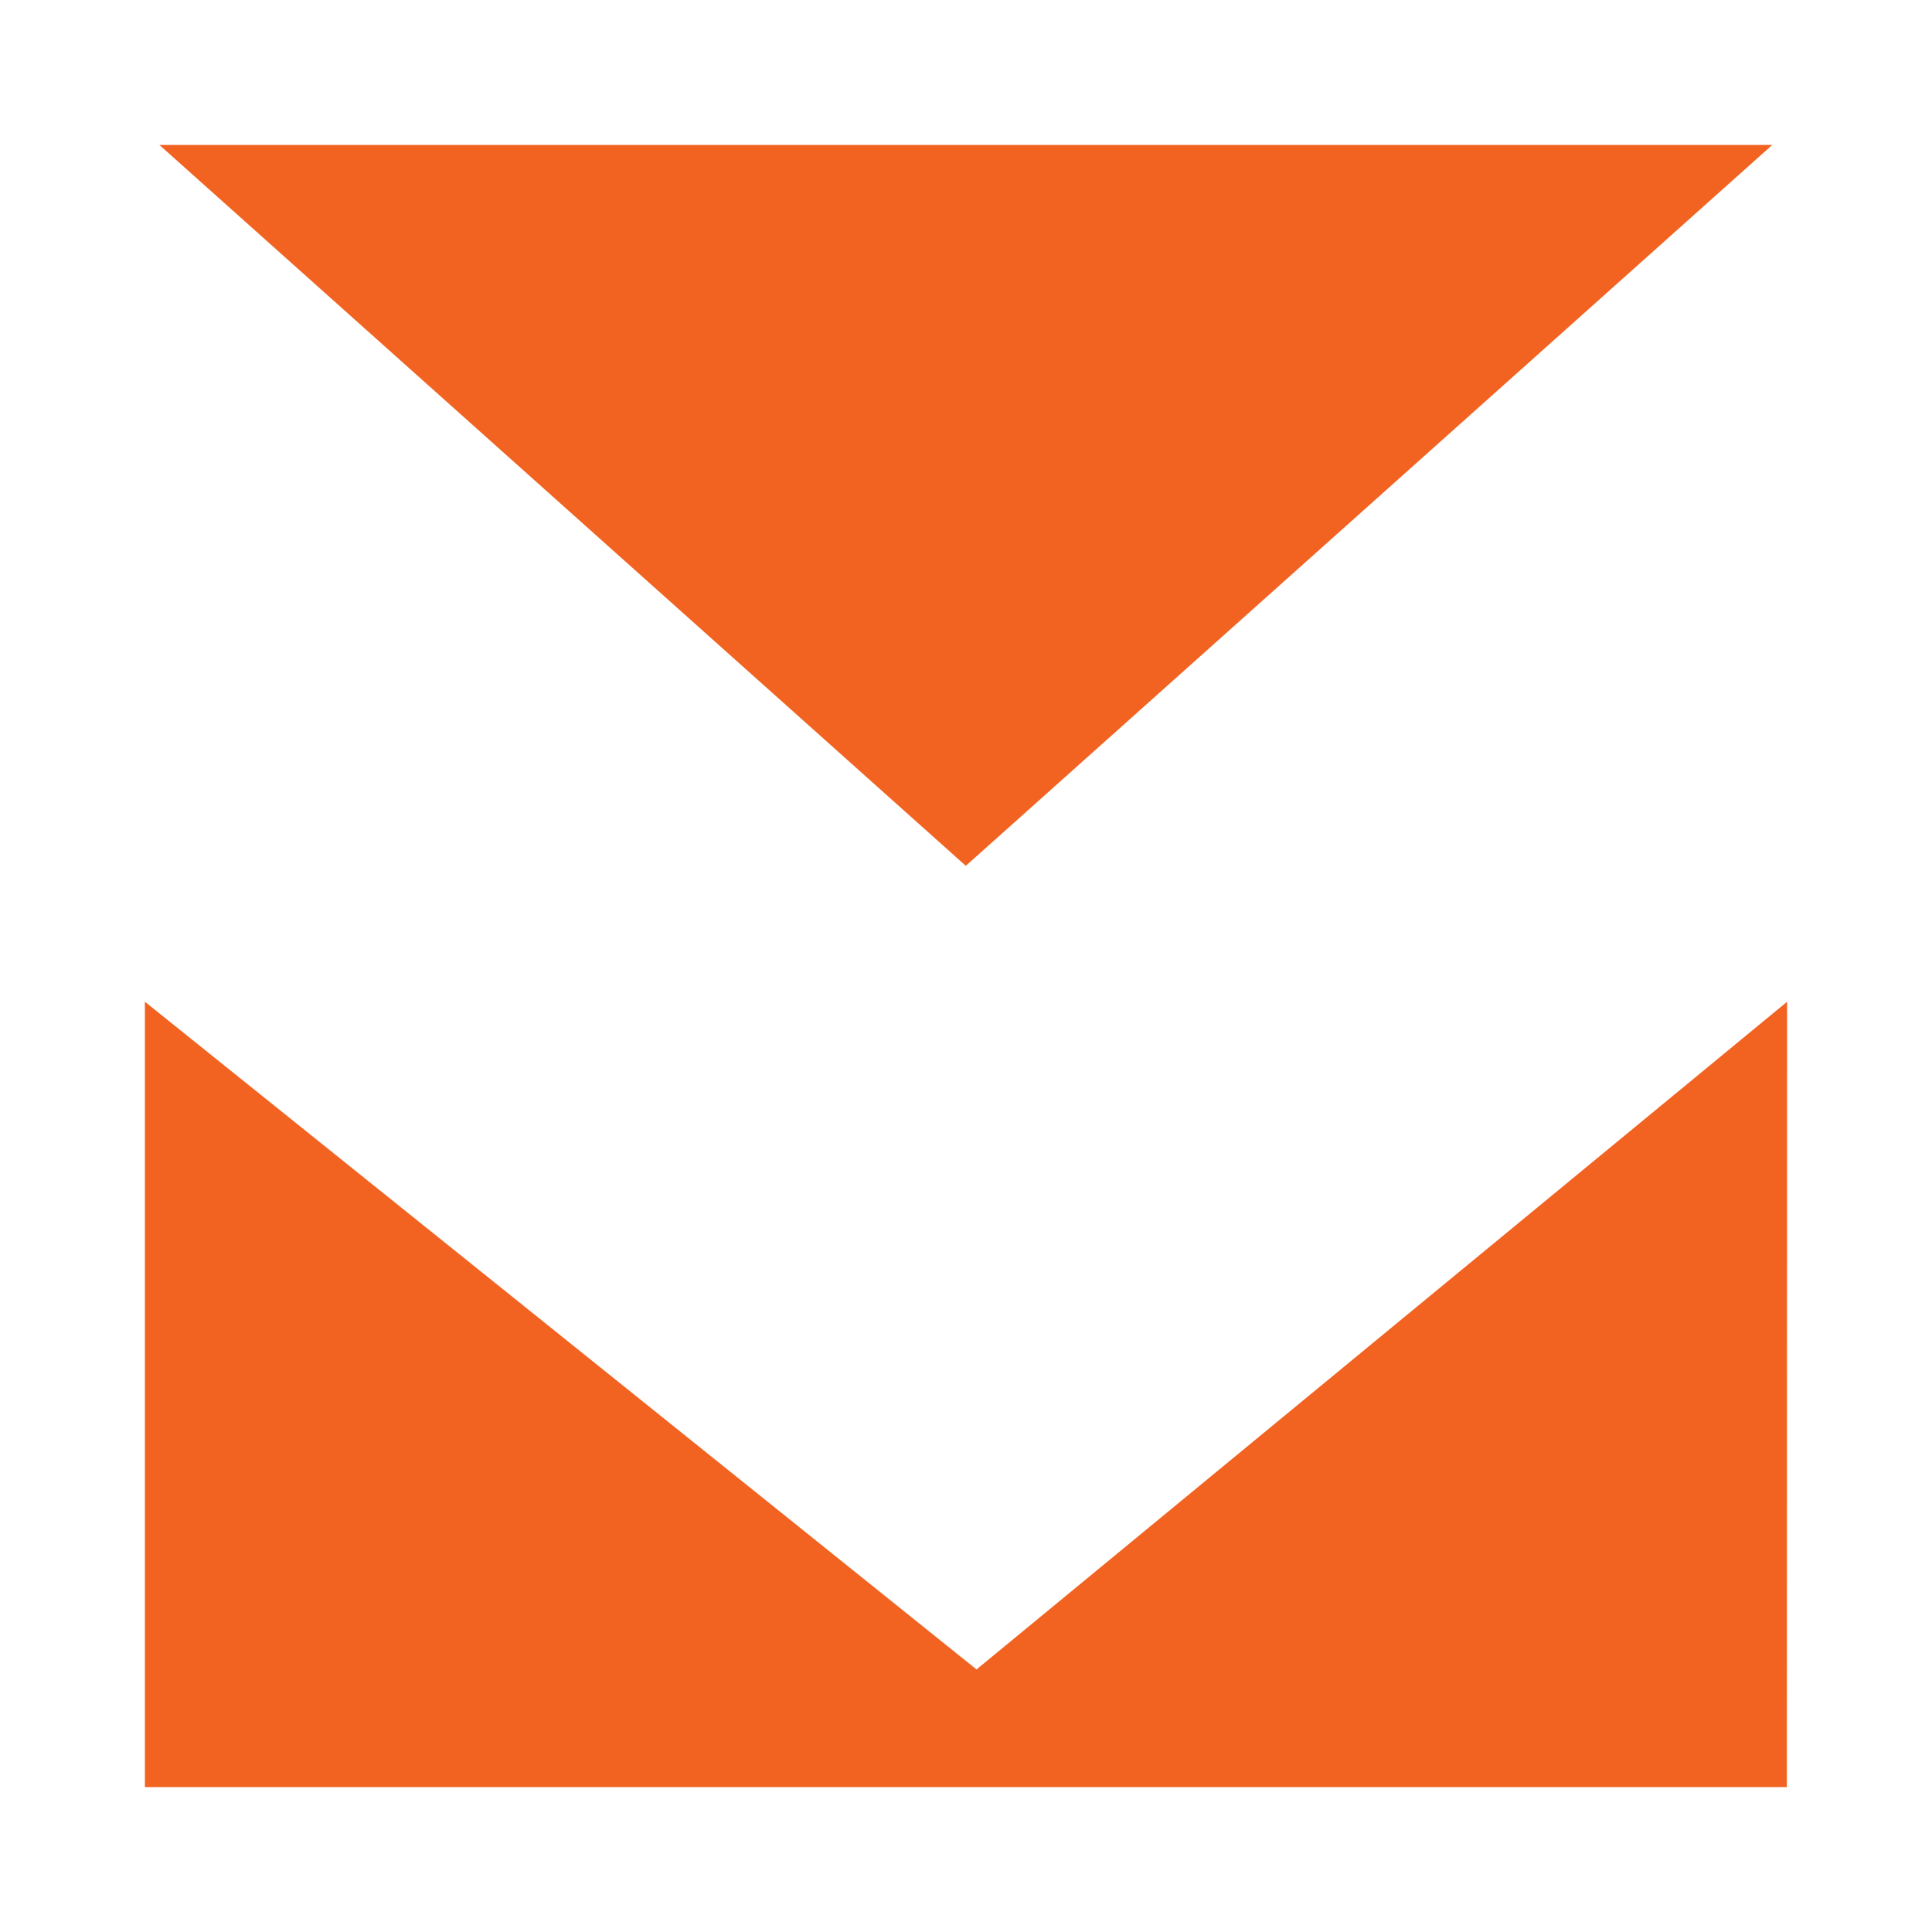 <svg width="40" height="40" viewBox="0 0 40 40" fill="none" xmlns="http://www.w3.org/2000/svg">
<path fill-rule="evenodd" clip-rule="evenodd" d="M36.995 37H3V20.74L20.218 34.564L37 20.74L36.995 37ZM3.299 3H36.694L19.996 17.926L3.299 3Z" fill="#F26322"/>
</svg>
